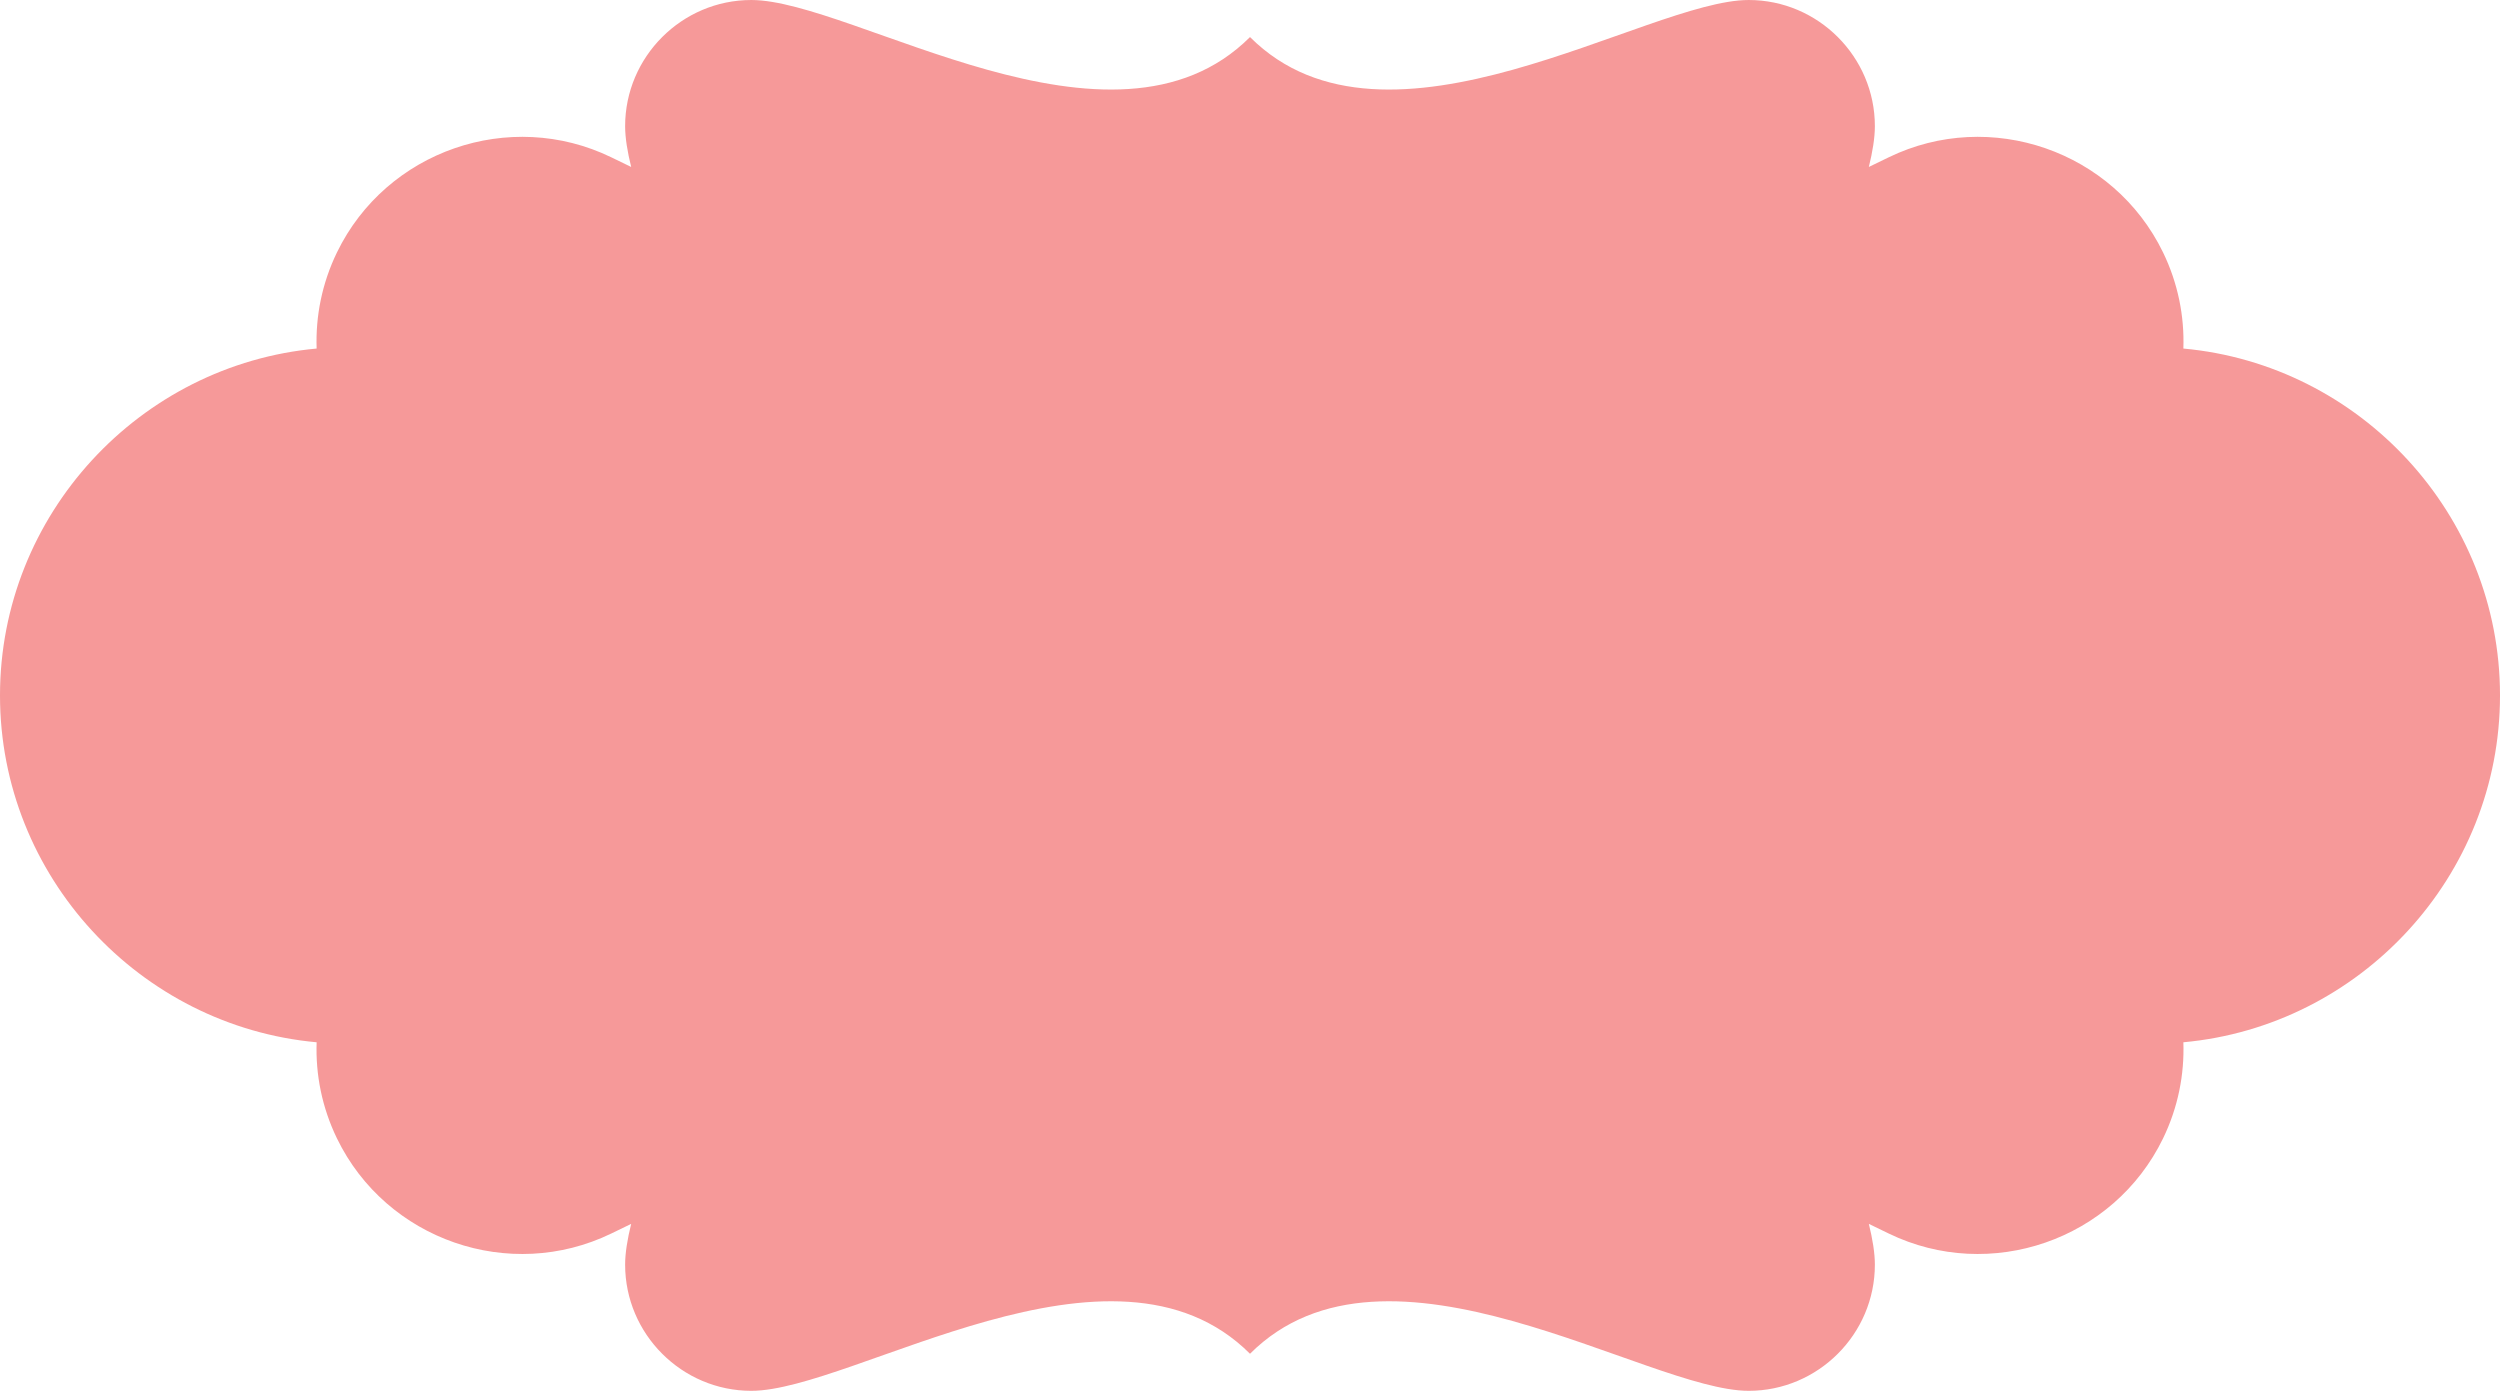 <?xml version="1.0" encoding="UTF-8" standalone="no"?><svg xmlns="http://www.w3.org/2000/svg" xmlns:xlink="http://www.w3.org/1999/xlink" fill="#f69999" height="1001.4" preserveAspectRatio="xMidYMid meet" version="1" viewBox="1.0 0.3 1800.0 1001.4" width="1800" zoomAndPan="magnify"><g id="change1_1"><path d="M 1346.566 120.508 L 1360.875 113.562 C 1434.008 78.07 1522.887 108.879 1558.387 182.02 C 1569.191 204.289 1573.832 228.02 1573.027 251.254 C 1700.379 262.887 1801.004 370.75 1801.004 501 C 1801.004 631.246 1700.379 739.113 1573.027 750.742 C 1573.832 773.98 1569.191 797.707 1558.387 819.977 C 1522.887 893.121 1434.008 923.926 1360.875 888.434 L 1346.566 881.492 C 1349.281 892.574 1350.906 902.469 1350.906 910.855 C 1350.906 960.816 1310.035 1001.691 1260.074 1001.691 C 1186.684 1001.691 999.512 876.496 901.004 975.008 C 802.492 876.496 615.32 1001.691 541.93 1001.691 C 491.969 1001.691 451.094 960.816 451.094 910.855 C 451.094 902.469 452.719 892.574 455.445 881.492 L 441.133 888.434 C 367.992 923.926 279.109 893.121 243.621 819.977 C 232.816 797.707 228.168 773.98 228.977 750.742 C 101.629 739.113 1 631.246 1 501 C 1 370.75 101.629 262.887 228.977 251.254 C 228.168 228.02 232.816 204.289 243.621 182.02 C 279.109 108.879 367.992 78.07 441.133 113.562 L 455.445 120.508 C 452.719 109.426 451.094 99.527 451.094 91.141 C 451.094 41.184 491.969 0.305 541.93 0.305 C 615.32 0.305 802.492 125.5 901.004 26.988 C 999.512 125.5 1186.684 0.305 1260.074 0.305 C 1310.035 0.305 1350.906 41.184 1350.906 91.141 C 1350.906 99.527 1349.281 109.426 1346.566 120.508" fill="inherit" fill-rule="evenodd"/></g></svg>